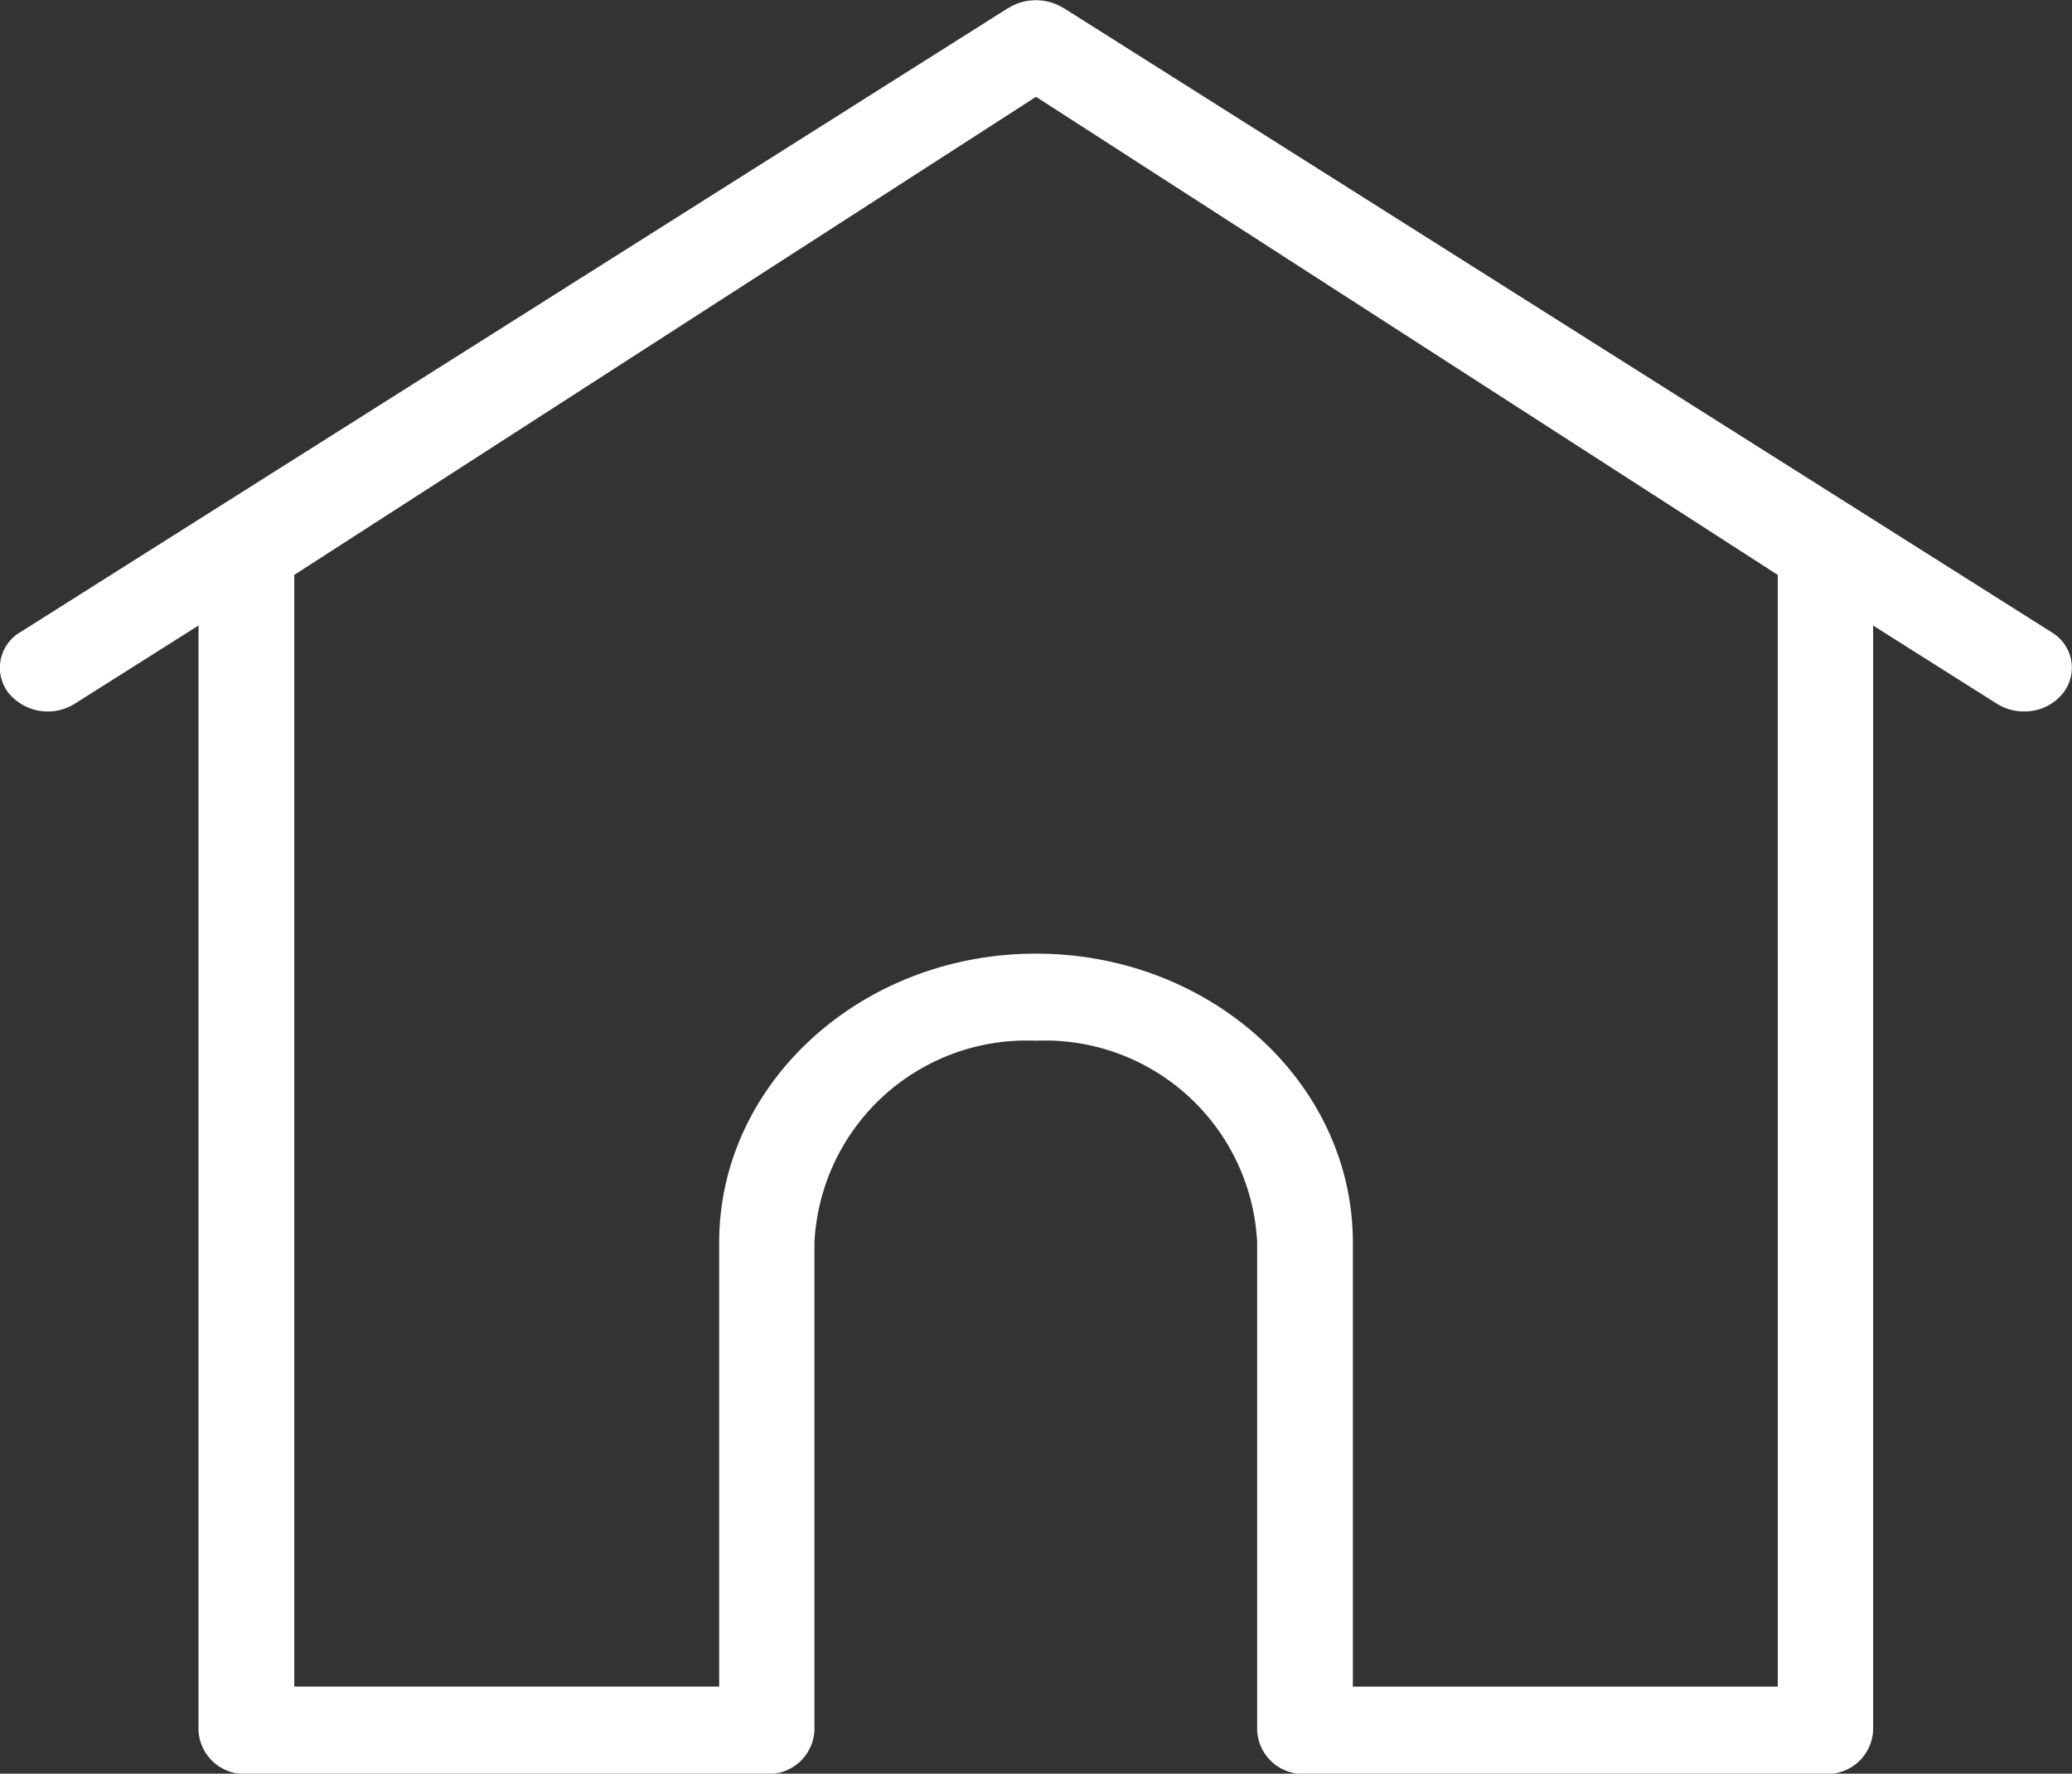 <svg xmlns="http://www.w3.org/2000/svg" width="48.675" height="41.658" viewBox="0 0 48.675 41.658"><rect x="0" y="0" width="48.675" height="41.658" fill="#333333" stroke="none"/><path d="M-275.779,242.806l-23.215-14.665-.01,0a1.161,1.161,0,0,0-.3-.132h-.006a1.222,1.222,0,0,0-.653,0h-.006a1.173,1.173,0,0,0-.3.133l-.008,0-.009.005h0l-23.206,14.659a.967.967,0,0,0-.283,1.423,1.193,1.193,0,0,0,1.561.258l2.906-1.836V268.6a1.076,1.076,0,0,0,1.122,1.023h12.226a1.076,1.076,0,0,0,1.122-1.023V257.14a4.991,4.991,0,0,1,5.2-4.738,4.991,4.991,0,0,1,5.2,4.738V268.6a1.076,1.076,0,0,0,1.122,1.023h12.226a1.076,1.076,0,0,0,1.122-1.023V242.651l2.907,1.836a1.189,1.189,0,0,0,.638.182,1.156,1.156,0,0,0,.924-.44A.967.967,0,0,0-275.779,242.806Zm-6.429,24.767h-9.982V257.14c0-3.74-3.339-6.783-7.443-6.783s-7.443,3.043-7.443,6.783v10.432h-9.982v-26.11l17.425-11.229,17.425,11.229Z" transform="translate(323.971 -227.959)" fill="#fff"/></svg>